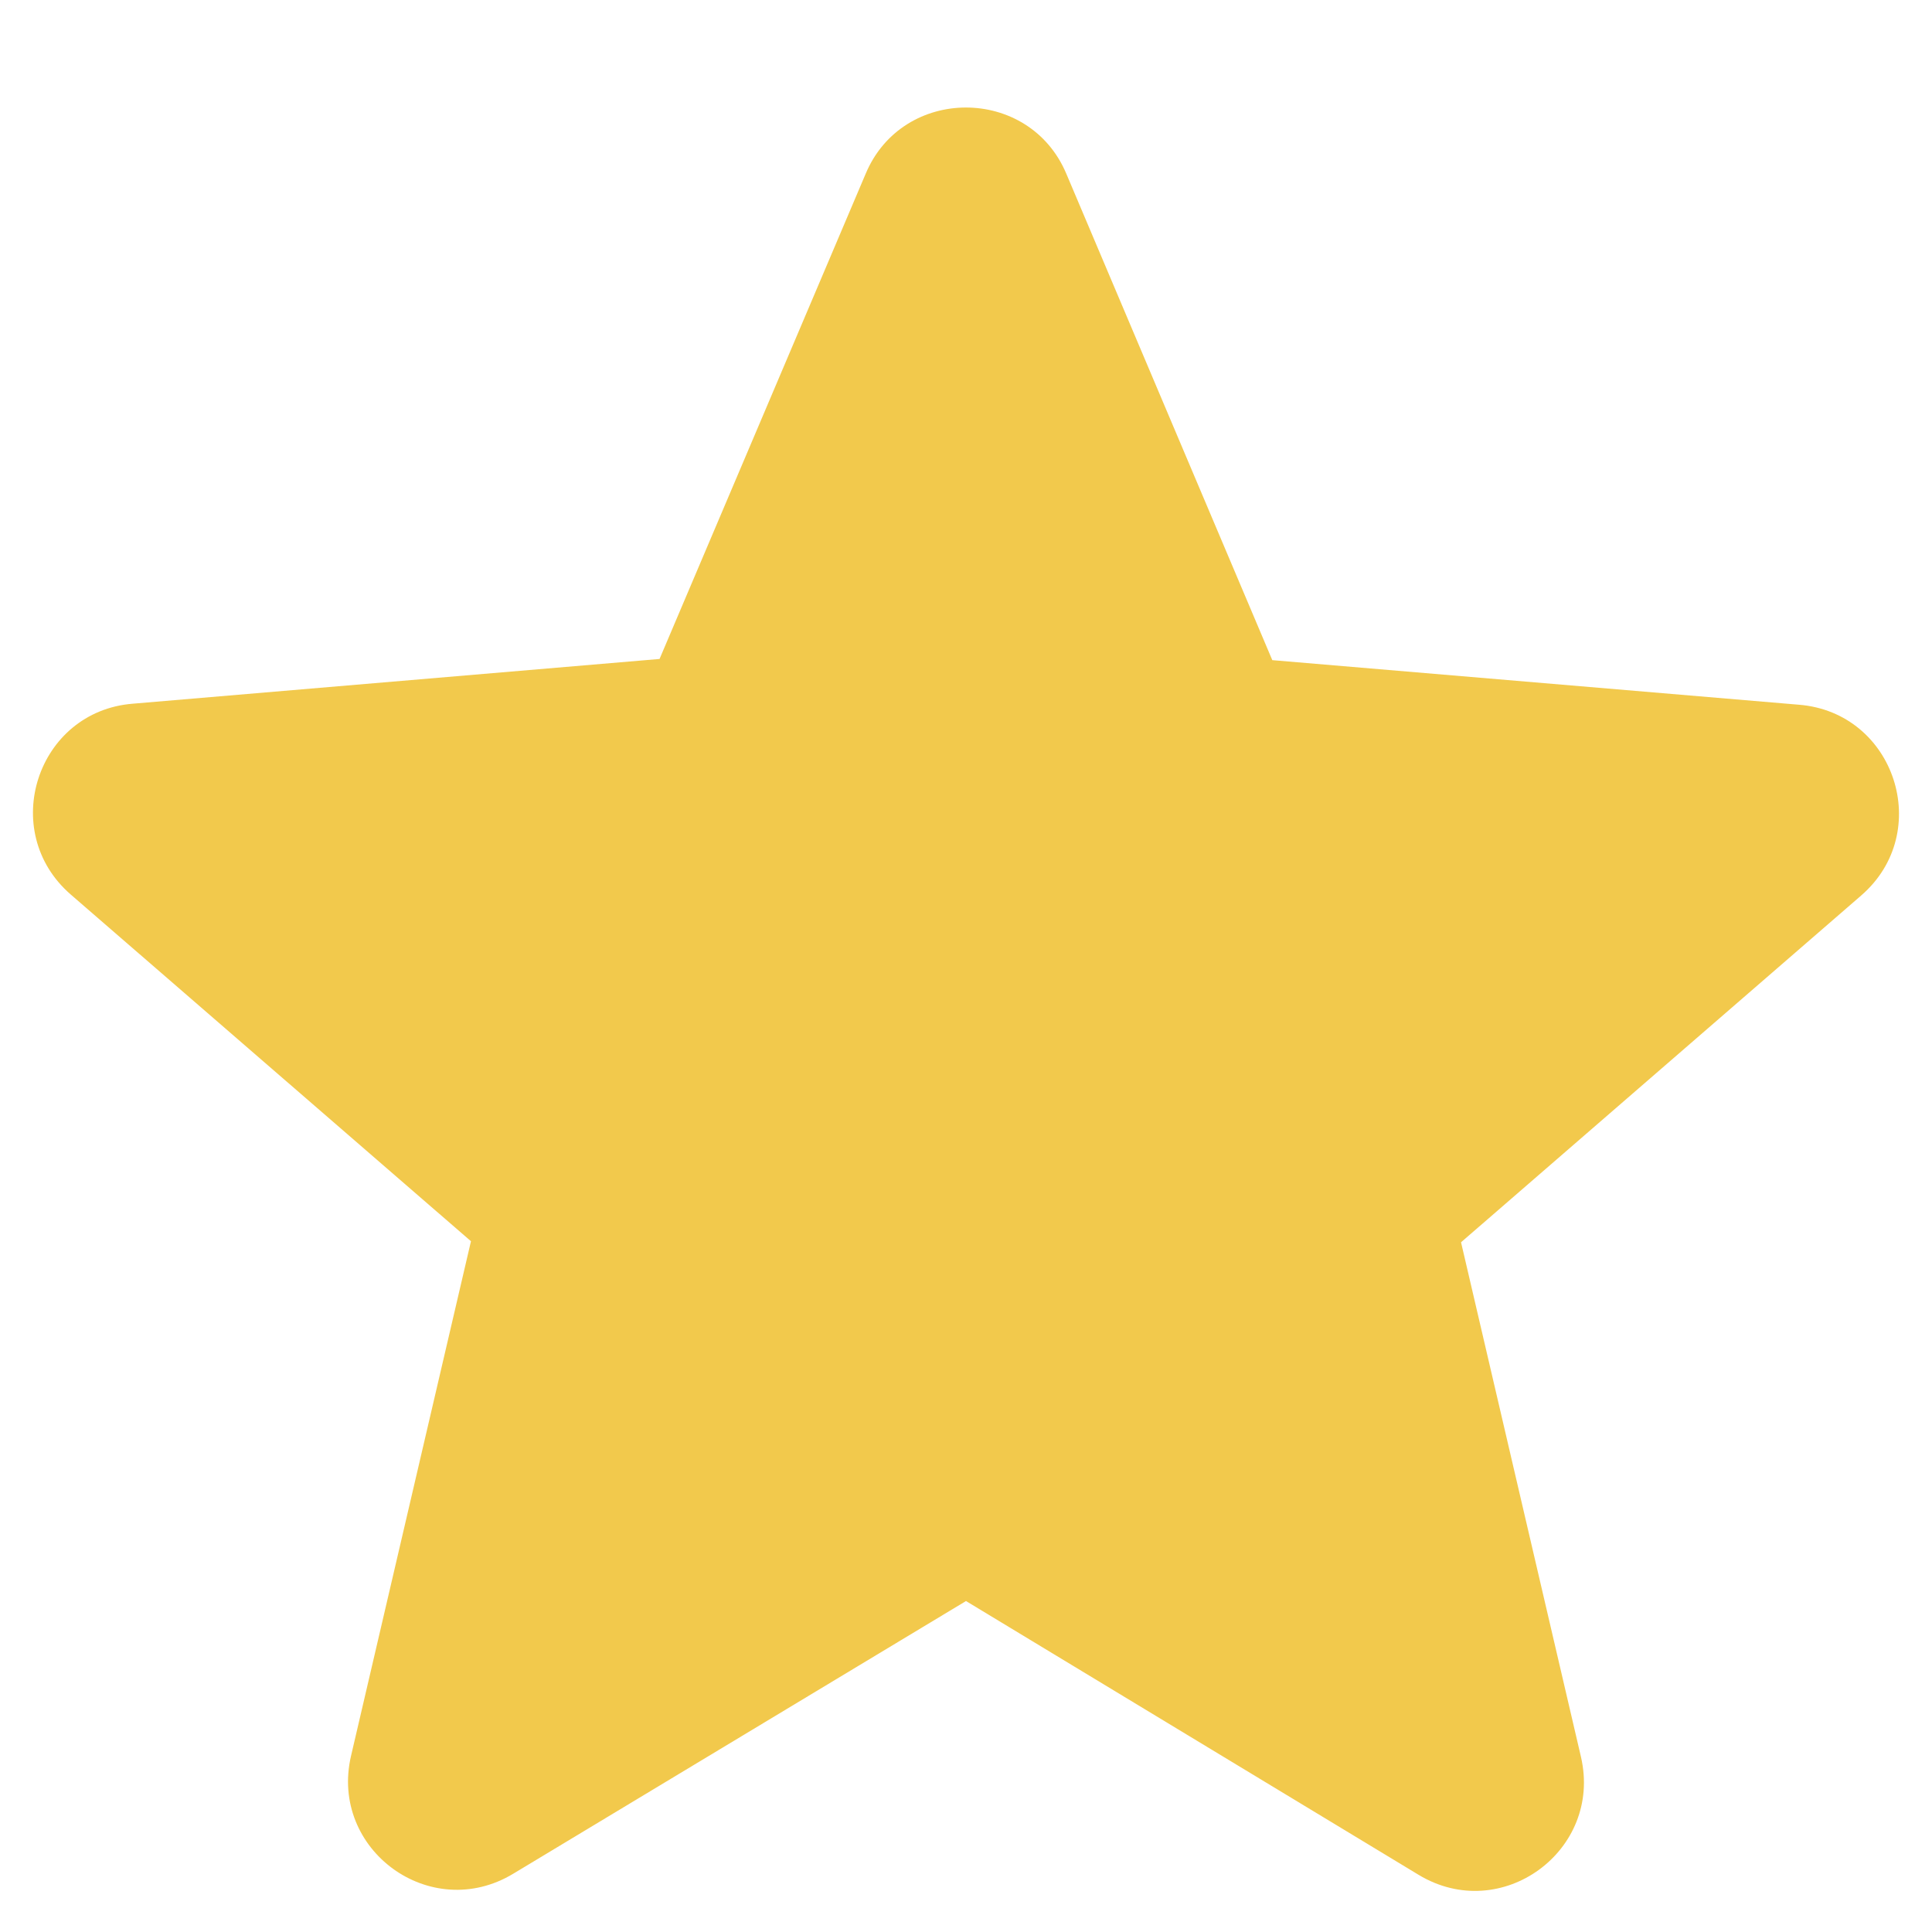 <svg width="13" height="13" viewBox="0 0 13 13" fill="none" xmlns="http://www.w3.org/2000/svg">
<path d="M6.5 10.773L9.545 12.615C10.102 12.952 10.784 12.453 10.638 11.822L9.831 8.359L12.523 6.026C13.015 5.601 12.751 4.794 12.105 4.742L8.561 4.442L7.175 1.169C6.925 0.575 6.074 0.575 5.825 1.169L4.438 4.434L0.894 4.735C0.249 4.786 -0.015 5.593 0.476 6.019L3.169 8.352L2.362 11.815C2.215 12.446 2.897 12.945 3.455 12.607L6.5 10.773Z" fill="#F2C94C"/>
</svg>
